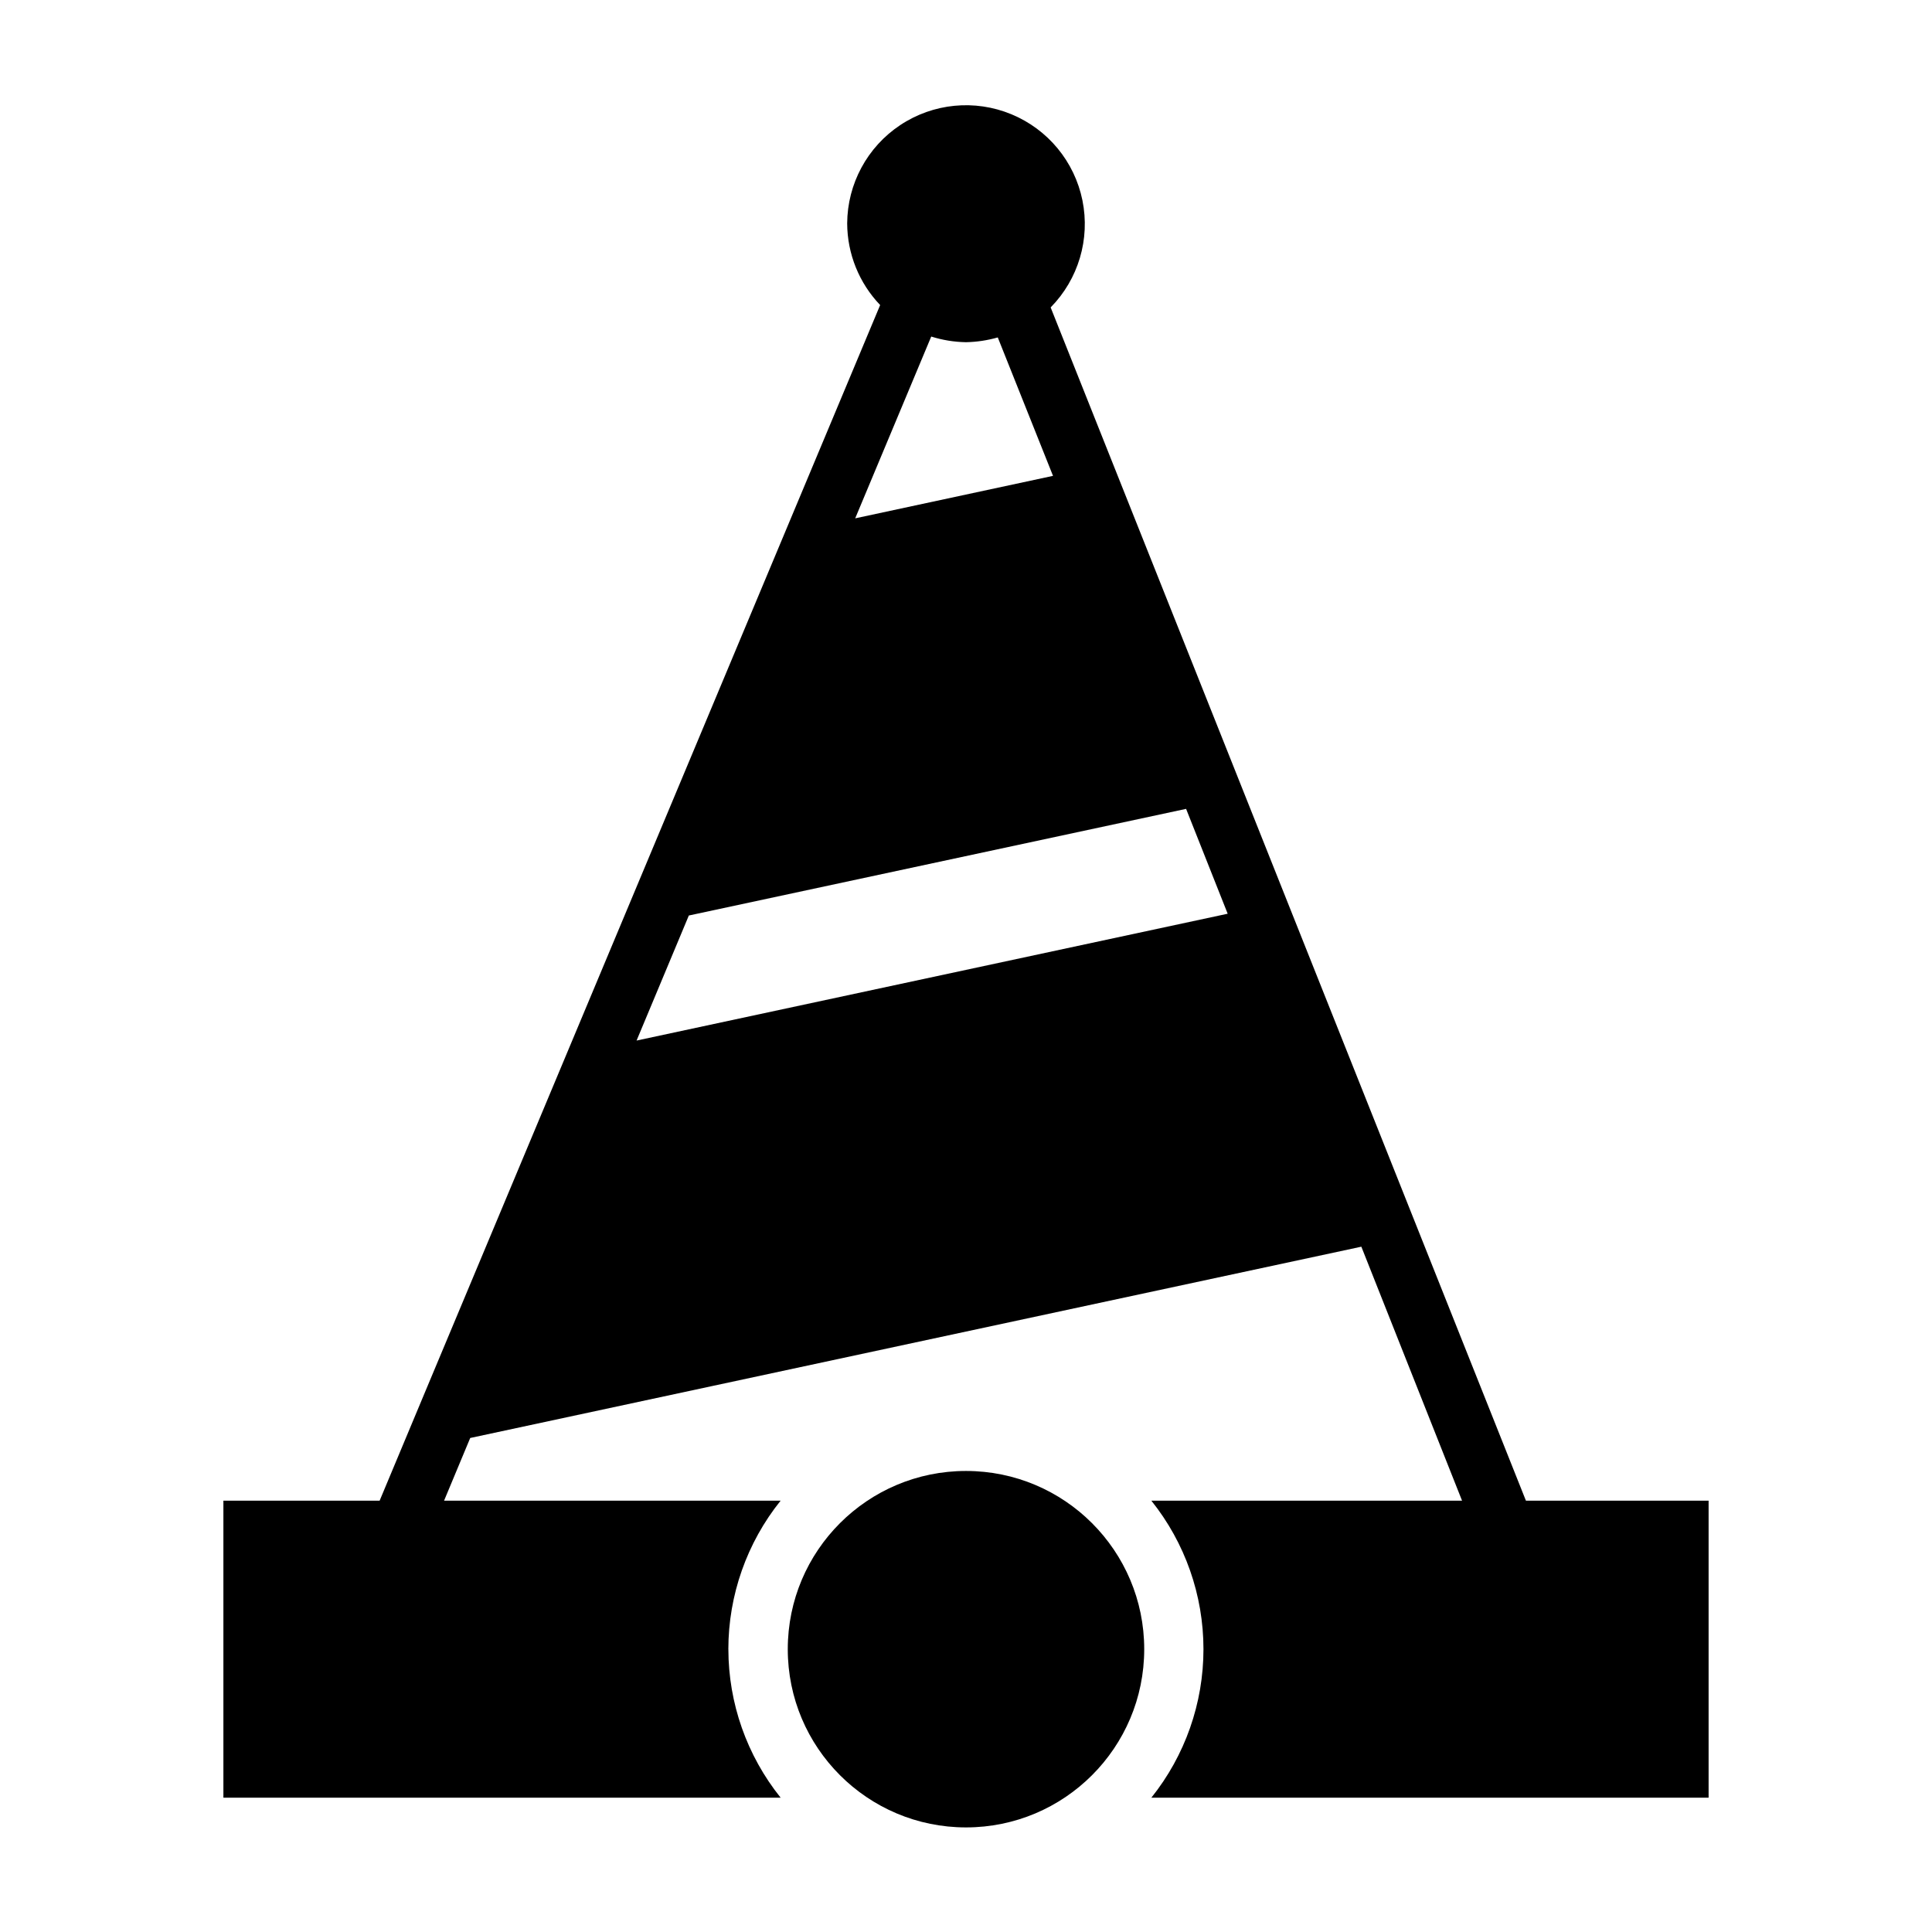 <?xml version="1.0" encoding="UTF-8"?>
<!-- Uploaded to: SVG Repo, www.svgrepo.com, Generator: SVG Repo Mixer Tools -->
<svg fill="#000000" width="800px" height="800px" version="1.1" viewBox="144 144 512 512" xmlns="http://www.w3.org/2000/svg">
 <g>
  <path d="m337.02 581.05c0.012-14.312 4.898-28.195 13.855-39.359h-89.191l6.926-16.609 236.16-50.695 26.688 67.305h-82.34c8.941 11.168 13.812 25.051 13.812 39.359 0 14.309-4.871 28.191-13.812 39.359h147.68v-78.719h-48.414l-125.95-316.22c7.352-7.469 10.508-18.102 8.422-28.371-2.09-10.27-9.148-18.824-18.836-22.824-9.684-4.004-20.723-2.926-29.449 2.875-8.73 5.801-14 15.562-14.059 26.043 0.031 8.066 3.156 15.816 8.738 21.648l-119.97 286.54-12.672 30.309h-41.406v78.719h147.68c-8.957-11.164-13.844-25.047-13.855-39.359zm53.766-347.86c2.981 0.941 6.082 1.445 9.211 1.496 2.848-0.055 5.68-0.48 8.422-1.262l14.641 36.684-52.426 11.258zm-64.238 153.43 131.78-28.262 11.02 27.789-156.65 33.613z"/>
  <path d="m447.23 581.05c0 26.086-21.145 47.234-47.23 47.234s-47.234-21.148-47.234-47.234c0-26.086 21.148-47.23 47.234-47.23s47.23 21.145 47.23 47.23"/>
 </g>
</svg>